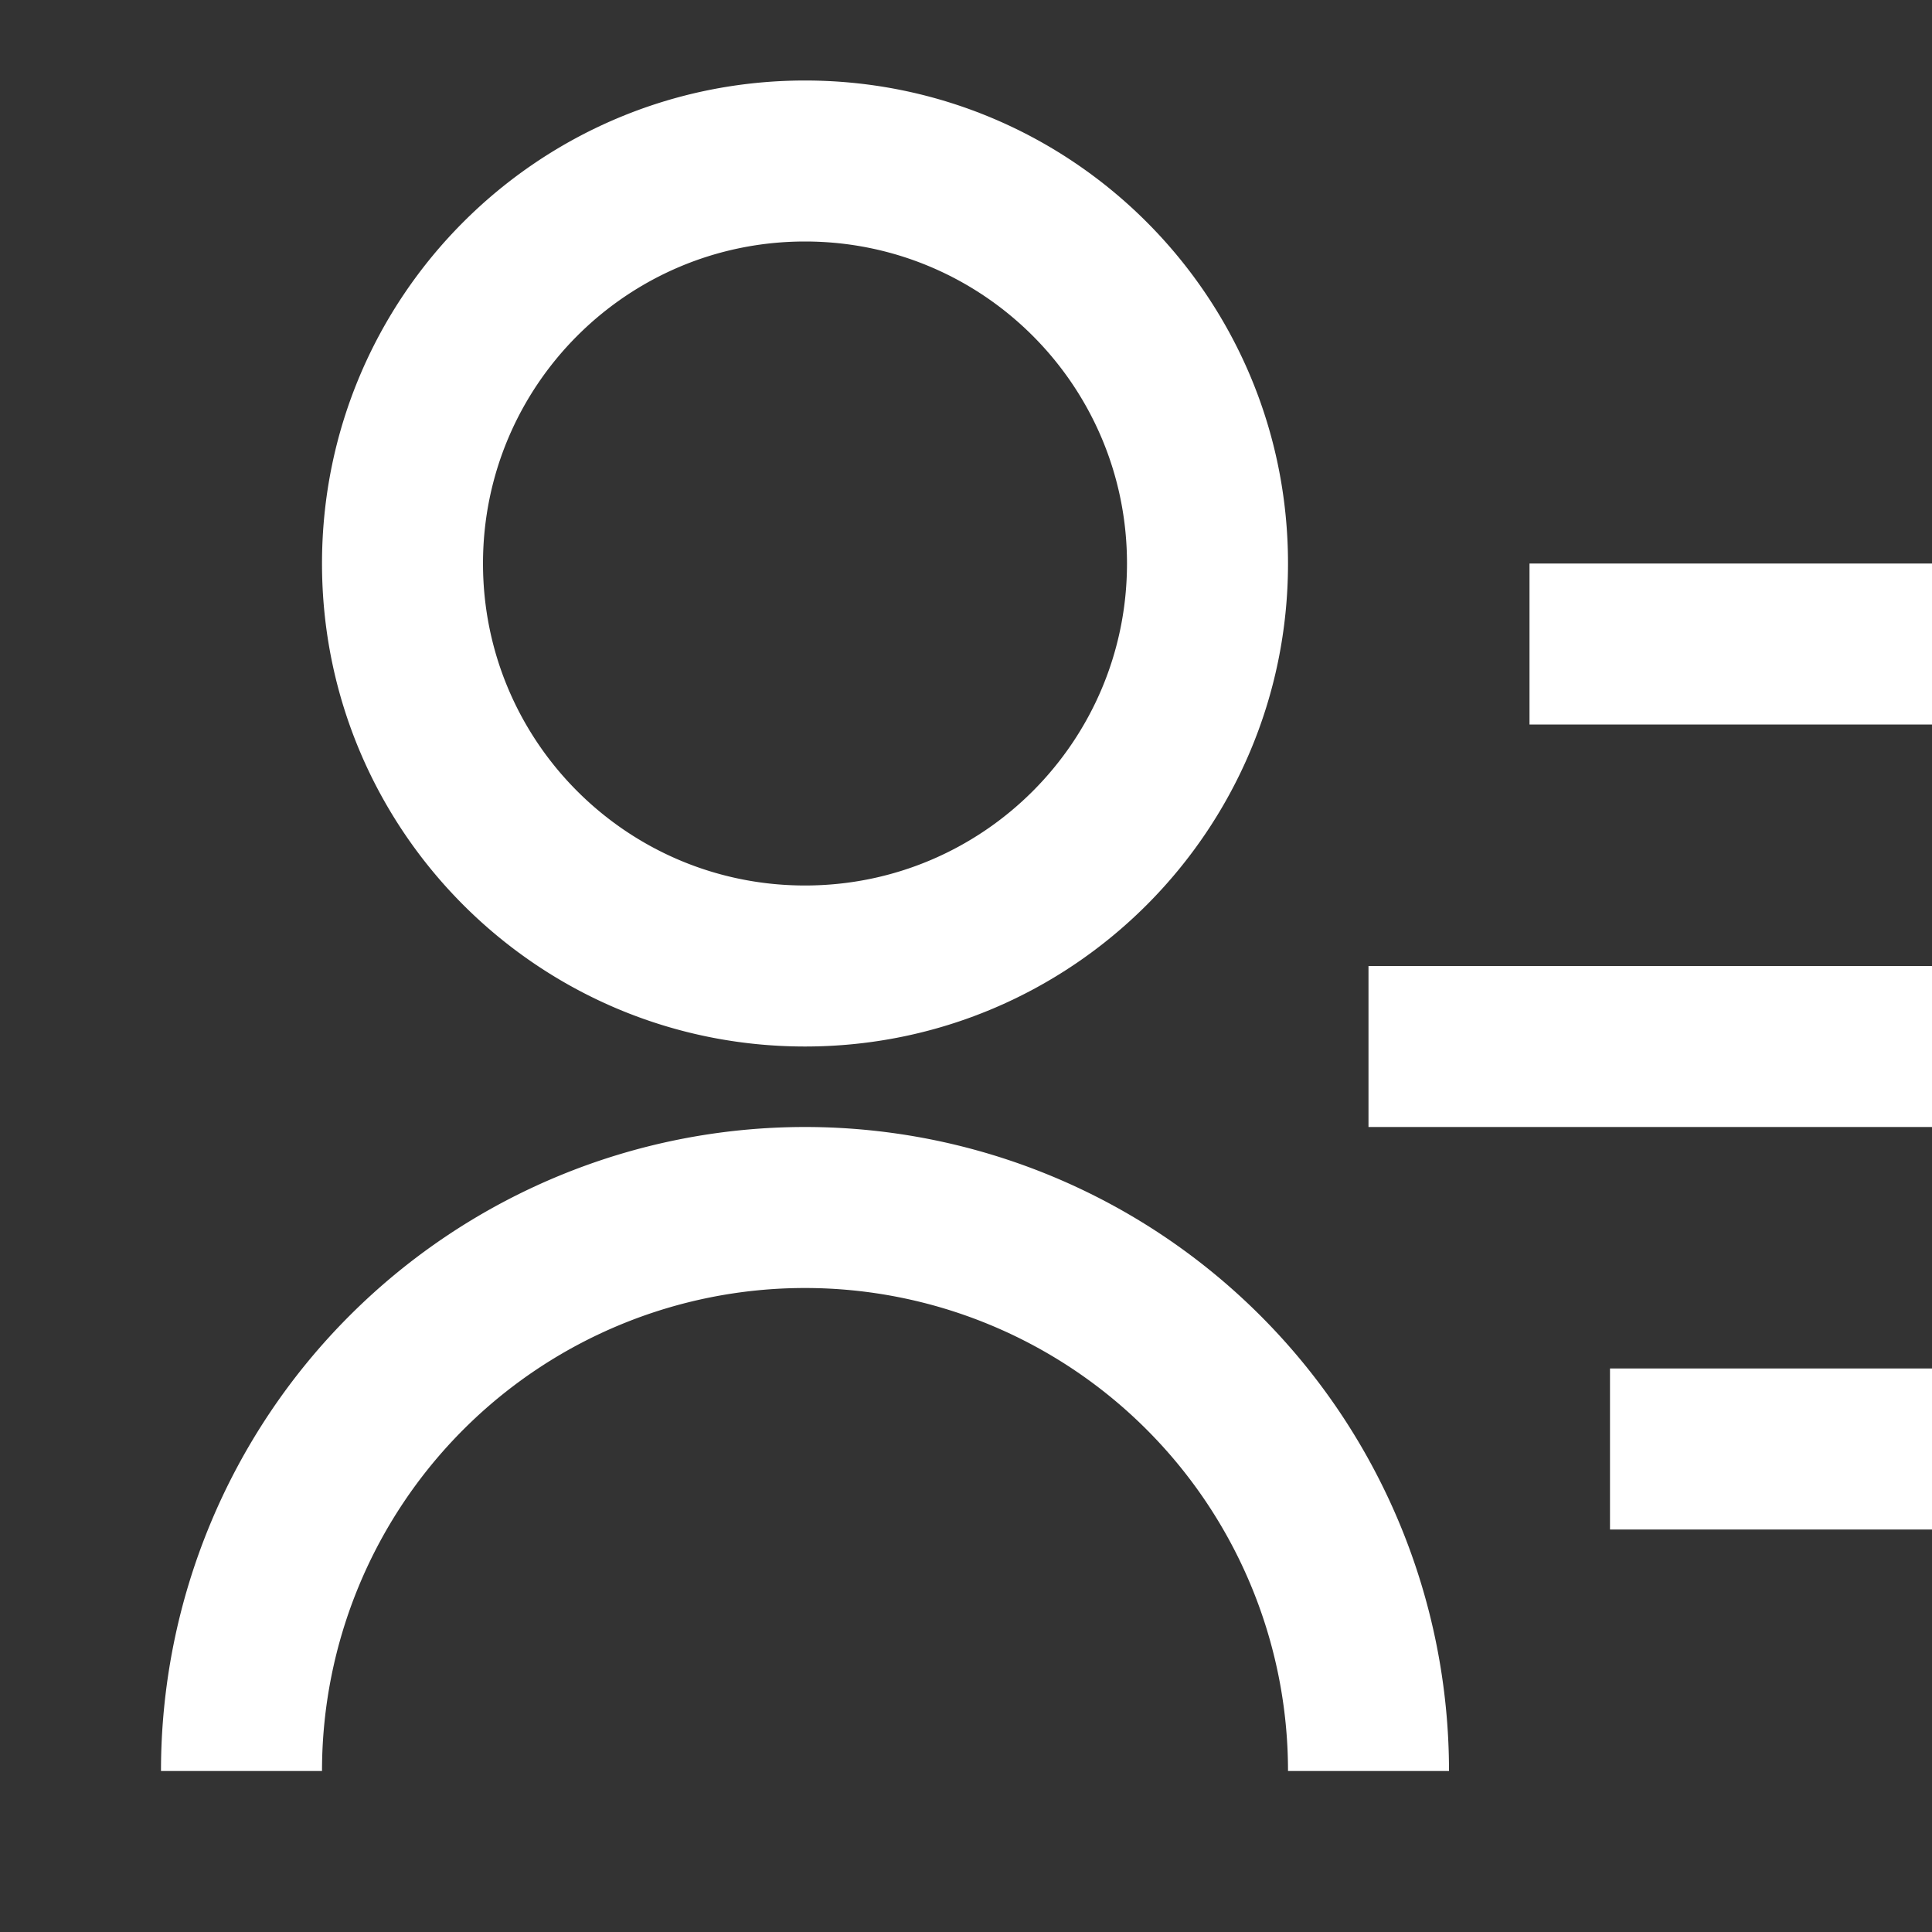 <svg width="100" height="100" fill="none" xmlns="http://www.w3.org/2000/svg"><rect width="100%" height="100%" fill="#333333" stroke="none"/><g clip-path="url('#a')"><path d="M79.167 29.167H100V37.5H79.167v-8.333ZM70.833 50H100v8.333H70.833V50Zm12.5 20.833H100v8.334H83.333v-8.334Zm-75 20.834a33.333 33.333 0 0 1 66.667 0h-8.333a25 25 0 1 0-50 0H8.333Zm33.334-37.5c-13.813 0-25-11.188-25-25 0-13.813 11.187-25 25-25 13.812 0 25 11.187 25 25 0 13.812-11.188 25-25 25Zm0-8.334c9.208 0 16.666-7.458 16.666-16.666 0-9.209-7.458-16.667-16.666-16.667C32.458 12.5 25 19.958 25 29.167c0 9.208 7.458 16.666 16.667 16.666Z" fill="#fff"/></g><defs><clipPath id="a"><path fill="#fff" d="M0 0h100v100H0z"/></clipPath></defs></svg>